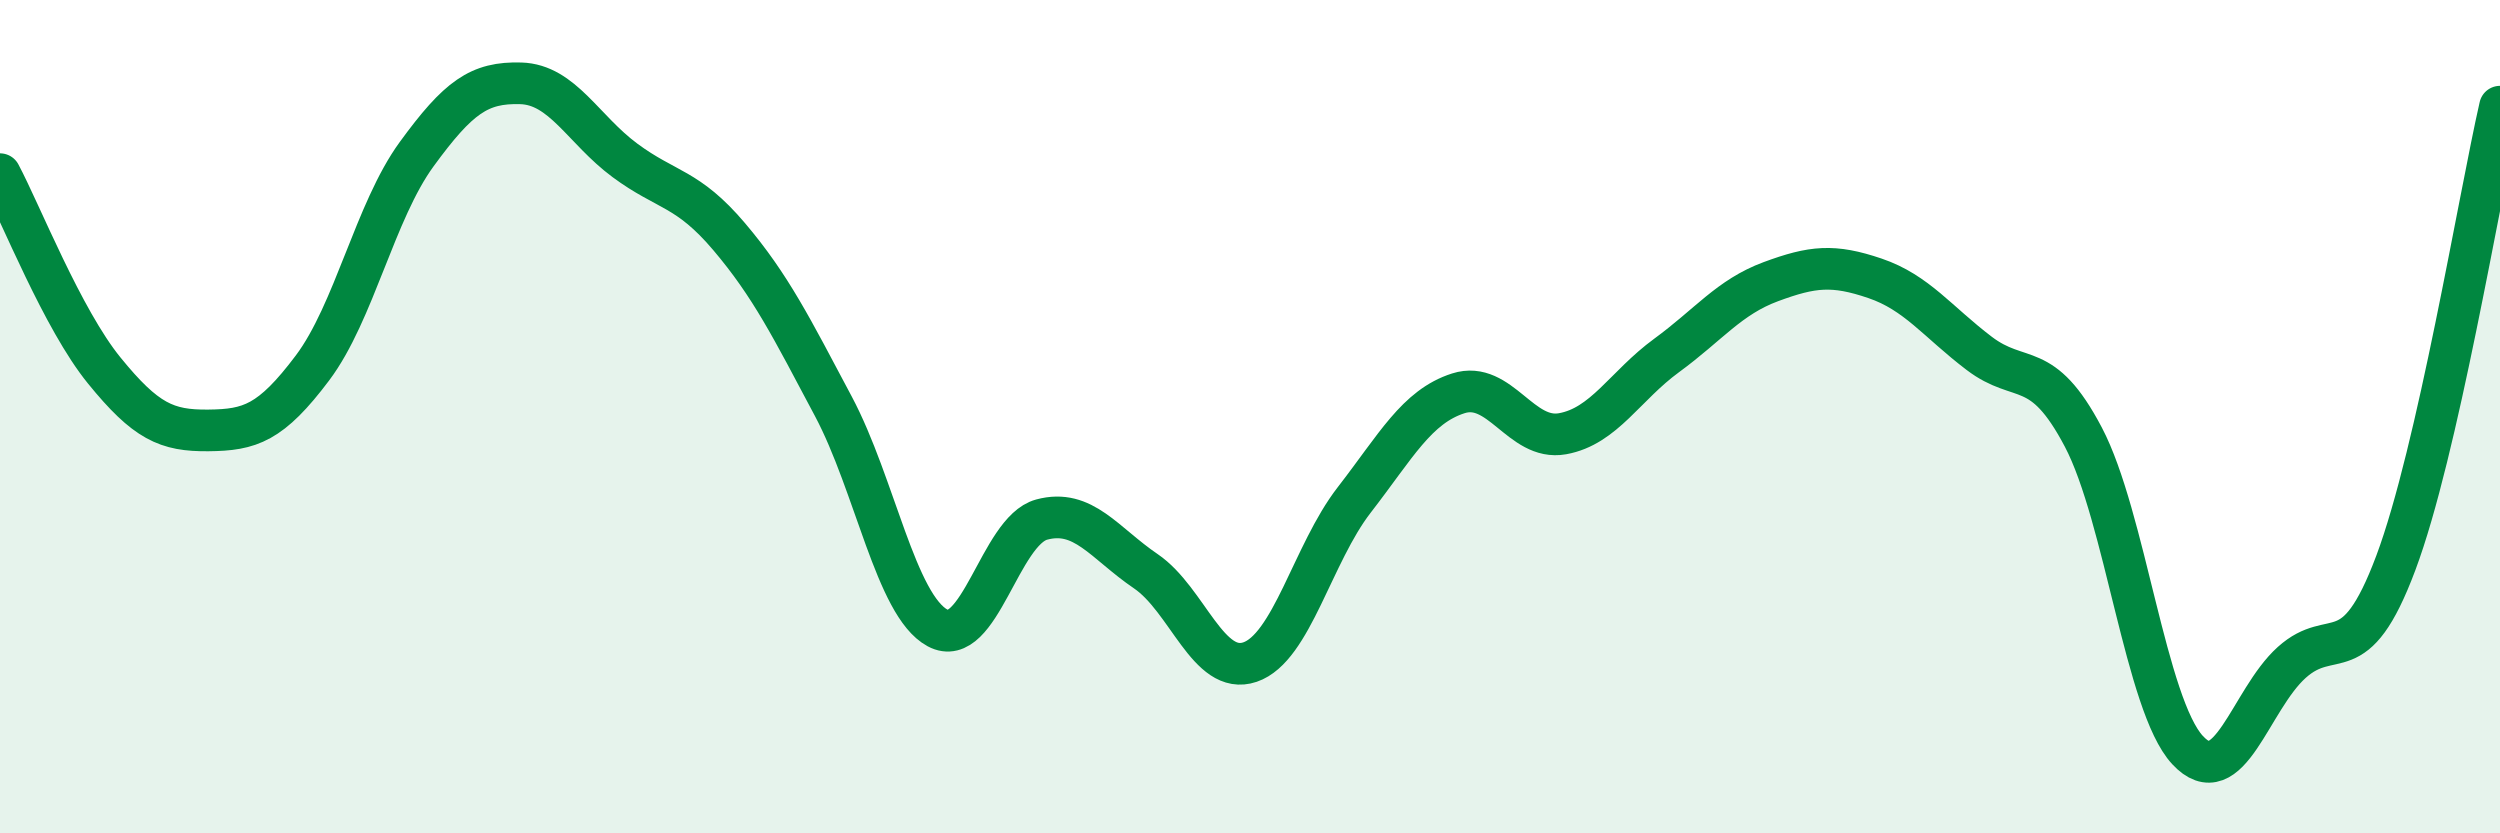 
    <svg width="60" height="20" viewBox="0 0 60 20" xmlns="http://www.w3.org/2000/svg">
      <path
        d="M 0,4.18 C 0.5,5.12 1.5,7.66 2.5,8.89 C 3.5,10.12 4,10.34 5,10.33 C 6,10.32 6.5,10.16 7.5,8.83 C 8.5,7.5 9,5.07 10,3.7 C 11,2.33 11.5,1.97 12.5,2 C 13.5,2.03 14,3.11 15,3.85 C 16,4.59 16.5,4.5 17.5,5.68 C 18.5,6.86 19,7.87 20,9.75 C 21,11.63 21.5,14.53 22.5,15.07 C 23.5,15.61 24,12.74 25,12.47 C 26,12.2 26.5,13.03 27.5,13.71 C 28.5,14.39 29,16.23 30,15.89 C 31,15.55 31.5,13.29 32.5,12 C 33.5,10.71 34,9.76 35,9.44 C 36,9.12 36.5,10.59 37.5,10.41 C 38.5,10.23 39,9.26 40,8.53 C 41,7.8 41.5,7.13 42.5,6.76 C 43.5,6.39 44,6.34 45,6.68 C 46,7.02 46.5,7.72 47.5,8.48 C 48.5,9.24 49,8.59 50,10.49 C 51,12.39 51.5,16.92 52.5,18 C 53.5,19.08 54,16.8 55,15.9 C 56,15 56.5,16.18 57.5,13.51 C 58.5,10.84 59.5,4.75 60,2.56L60 20L0 20Z"
        fill="#008740"
        opacity="0.1"
        stroke-linecap="round"
        stroke-linejoin="round"
      />
      <path
        d="M 0,4.18 C 0.5,5.12 1.5,7.66 2.5,8.89 C 3.5,10.12 4,10.34 5,10.33 C 6,10.32 6.5,10.16 7.5,8.83 C 8.5,7.5 9,5.07 10,3.7 C 11,2.33 11.5,1.97 12.5,2 C 13.5,2.03 14,3.11 15,3.85 C 16,4.59 16.5,4.5 17.5,5.68 C 18.5,6.86 19,7.87 20,9.75 C 21,11.63 21.5,14.53 22.5,15.07 C 23.5,15.61 24,12.74 25,12.47 C 26,12.2 26.5,13.03 27.5,13.71 C 28.5,14.39 29,16.23 30,15.89 C 31,15.55 31.5,13.29 32.5,12 C 33.5,10.71 34,9.76 35,9.44 C 36,9.12 36.5,10.59 37.5,10.41 C 38.5,10.23 39,9.26 40,8.53 C 41,7.8 41.5,7.13 42.5,6.76 C 43.5,6.39 44,6.34 45,6.68 C 46,7.02 46.5,7.72 47.5,8.48 C 48.5,9.24 49,8.59 50,10.49 C 51,12.39 51.5,16.92 52.5,18 C 53.5,19.08 54,16.8 55,15.9 C 56,15 56.5,16.18 57.5,13.51 C 58.5,10.84 59.5,4.75 60,2.56"
        stroke="#008740"
        stroke-width="1"
        fill="none"
        stroke-linecap="round"
        stroke-linejoin="round"
      />
    </svg>
  